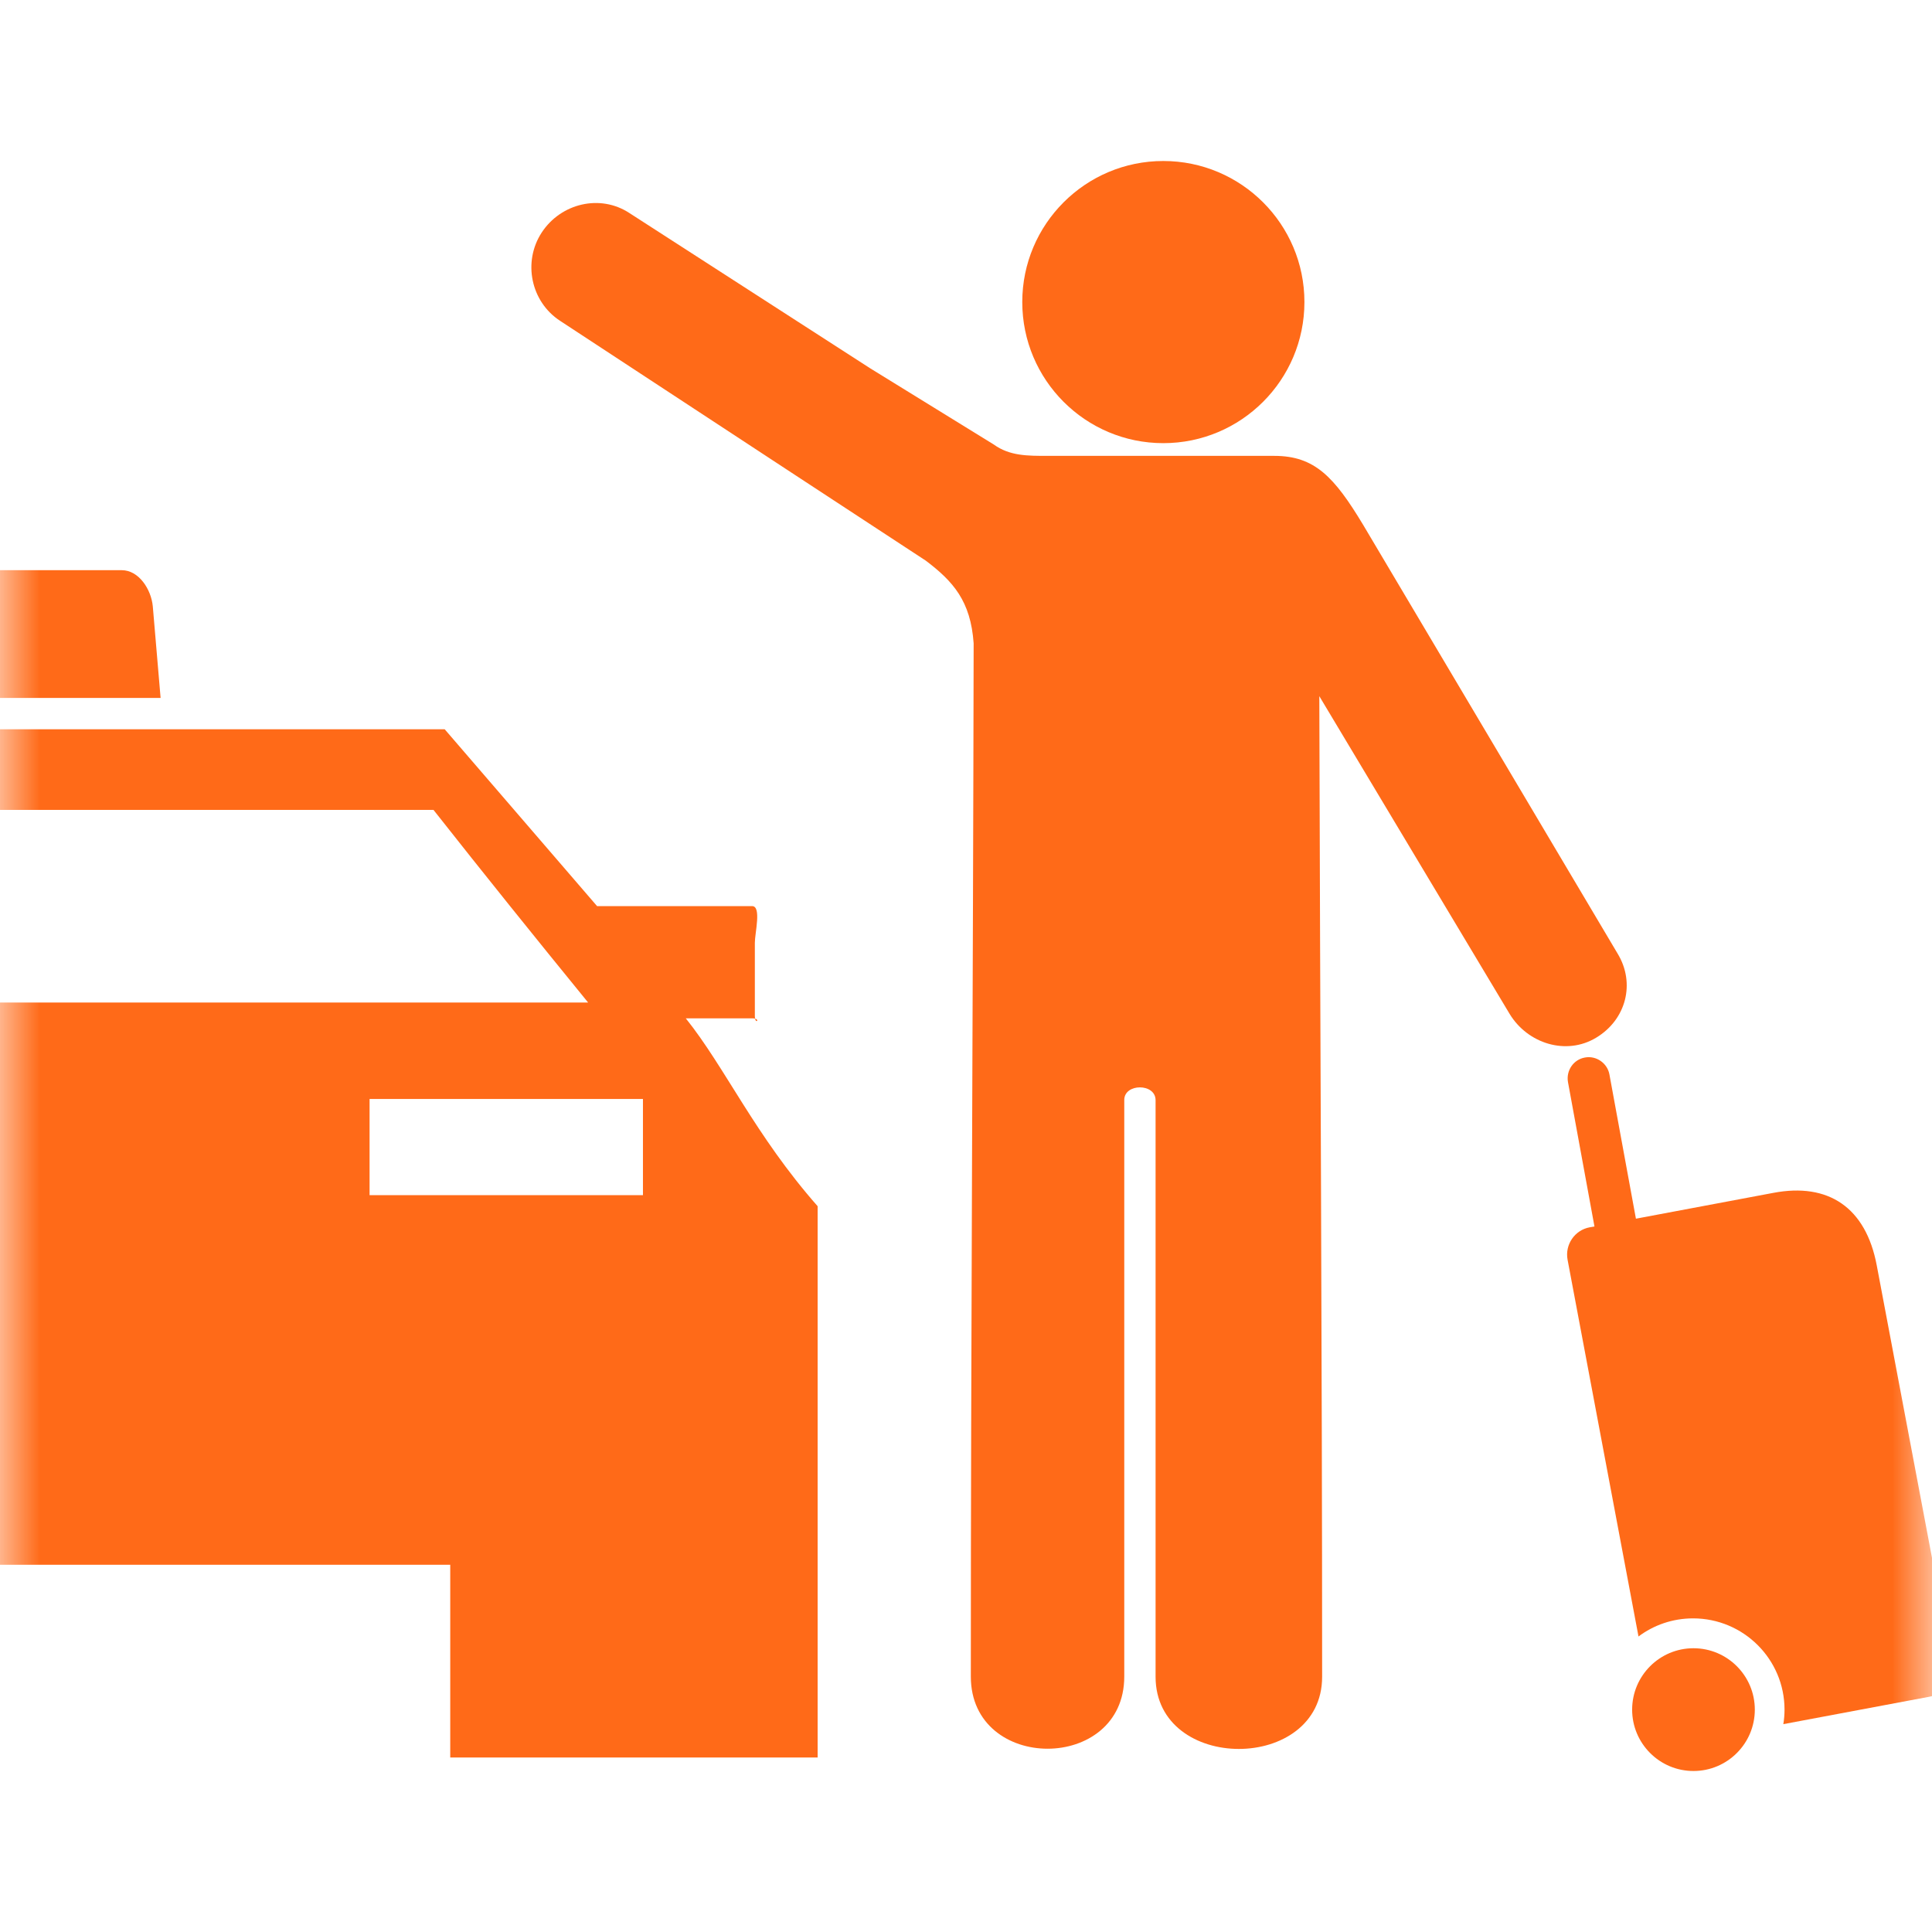 <svg width="24" height="24" viewBox="0 0 24 24" fill="none" xmlns="http://www.w3.org/2000/svg">
<g clip-path="url(#clip0_51_84)">
<mask id="mask0_51_84" style="mask-type:luminance" maskUnits="userSpaceOnUse" x="0" y="0" width="24" height="24">
<path d="M24 0H0V24H24V0Z" fill="white"/>
</mask>
<g mask="url(#mask0_51_84)">
<path d="M14.451 5.505C15.419 5.505 16.204 4.72 16.204 3.752C16.204 2.785 15.419 2 14.451 2C13.484 2 12.699 2.785 12.699 3.752C12.699 4.72 13.484 5.505 14.451 5.505Z" fill="#FF6A18"/>
<path d="M20.094 11.845L16.933 6.519C16.575 5.925 16.332 5.663 15.83 5.663H13.016C12.766 5.663 12.543 5.665 12.345 5.522L10.811 4.576L7.818 2.646C7.455 2.408 6.967 2.525 6.729 2.889C6.492 3.252 6.593 3.747 6.957 3.985L9.949 5.948L11.501 6.965C11.84 7.222 12.058 7.465 12.095 7.992C12.088 12.311 12.06 16.654 12.06 20.827C12.06 22.022 13.966 22.022 13.966 20.827V13.664C13.966 13.456 14.355 13.454 14.355 13.667V20.829C14.355 22.025 16.424 22.025 16.424 20.829C16.424 16.85 16.399 12.749 16.389 8.648L18.753 12.595C18.978 12.966 19.458 13.115 19.829 12.89C20.2 12.667 20.319 12.214 20.094 11.845Z" fill="#FF6A18"/>
<path d="M24.25 20.676L23.314 15.721C23.178 14.996 22.71 14.689 22.03 14.818L20.322 15.139L19.993 13.348C19.968 13.207 19.829 13.11 19.688 13.137C19.547 13.162 19.453 13.298 19.478 13.442L19.807 15.236L19.748 15.246C19.562 15.28 19.438 15.461 19.473 15.649L20.354 20.329C20.542 20.188 20.777 20.104 21.032 20.104C21.658 20.104 22.168 20.611 22.168 21.238C22.168 21.299 22.163 21.361 22.153 21.418L23.97 21.077C24.161 21.042 24.284 20.861 24.25 20.676Z" fill="#FF6A18"/>
<path d="M21.037 20.475C20.616 20.475 20.275 20.817 20.275 21.238C20.275 21.658 20.616 22 21.037 22C21.458 22 21.799 21.658 21.799 21.238C21.799 20.817 21.458 20.475 21.037 20.475Z" fill="#FF6A18"/>
<path d="M9.343 12.65C9.462 12.65 9.377 12.744 9.377 12.62V11.712C9.377 11.59 9.462 11.256 9.343 11.256H7.417L5.524 9.059H0V10.061H5.385C6.021 10.868 6.648 11.647 7.306 12.454H0V19.438H5.593V21.832H10.157V14.984C9.377 14.098 9.009 13.261 8.519 12.65H9.343ZM7.987 14.847C6.791 14.847 5.593 14.847 4.591 14.847V13.652H7.987V14.847Z" fill="#FF6A18"/>
<path d="M1.898 7.531C1.878 7.321 1.725 7.083 1.512 7.083H0V8.67H1.995L1.898 7.531Z" fill="#FF6A18"/>
</g>
</g>
<defs>
<clipPath id="clip0_51_84">
<rect width="24" height="24" fill="white"/>
</clipPath>
</defs>
</svg>
